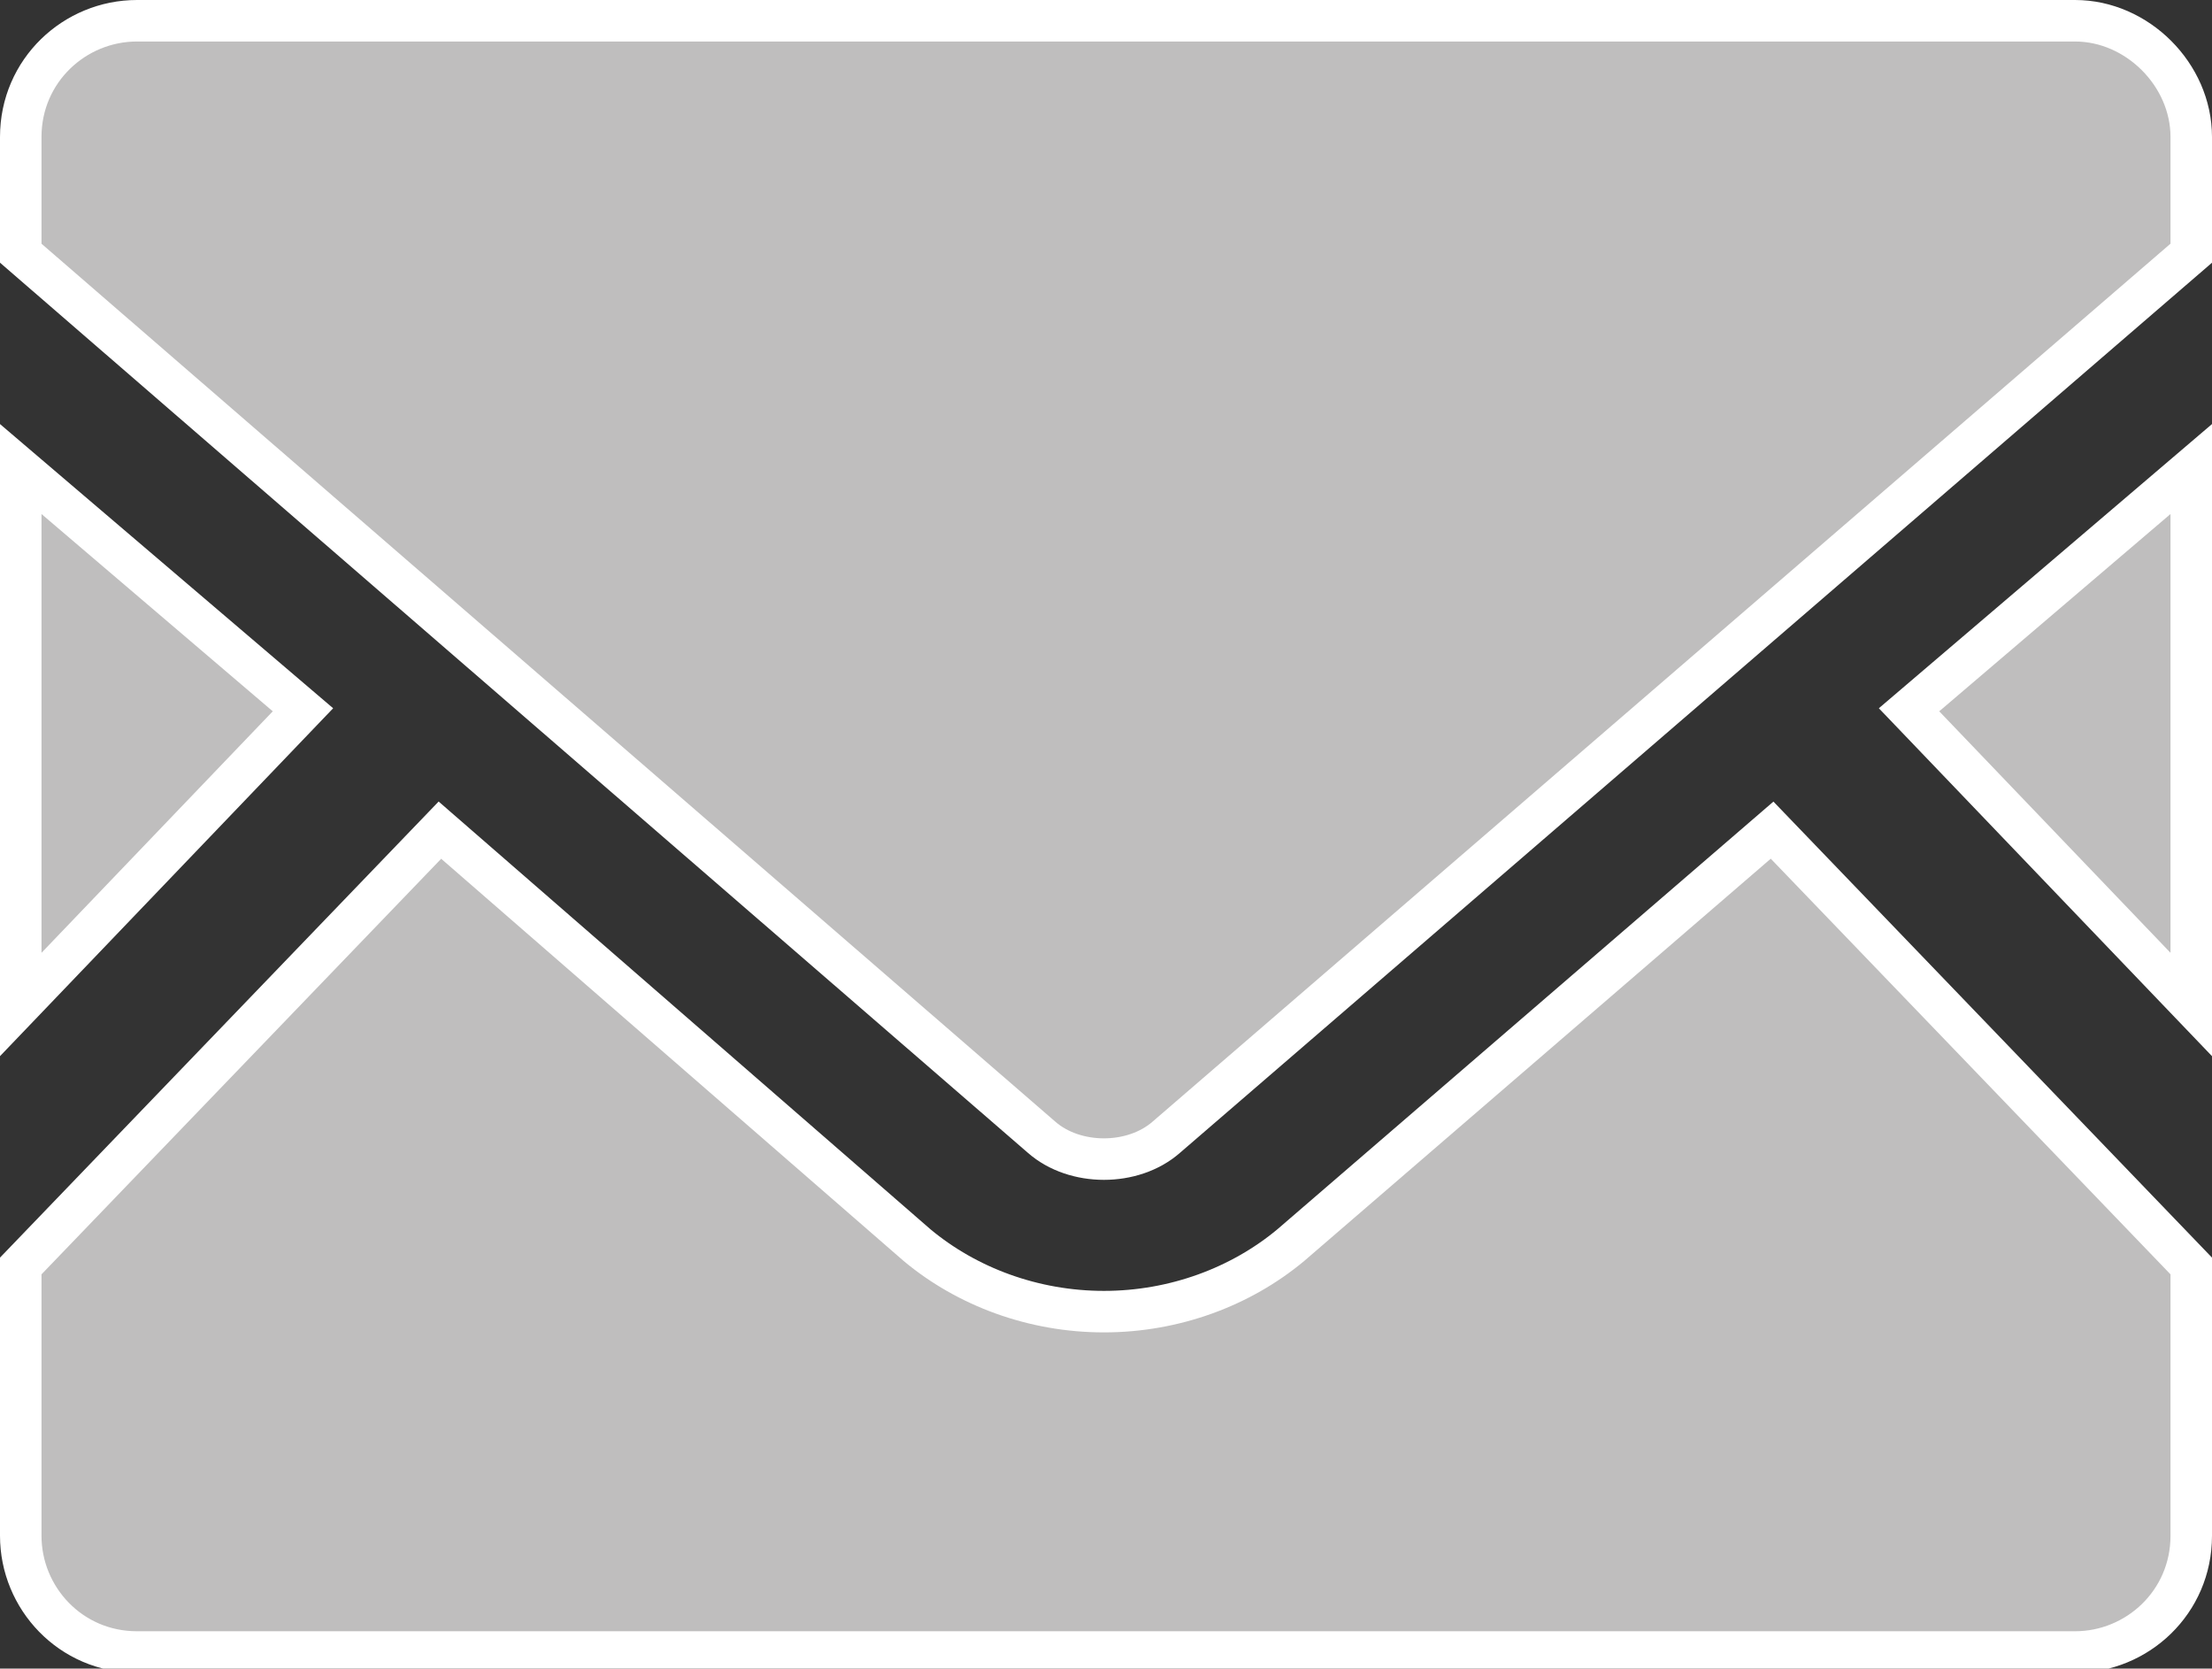 <?xml version="1.0" encoding="utf-8"?>
<!-- Generator: Adobe Illustrator 25.0.0, SVG Export Plug-In . SVG Version: 6.00 Build 0)  -->
<svg version="1.1" id="レイヤー_1" xmlns="http://www.w3.org/2000/svg" xmlns:xlink="http://www.w3.org/1999/xlink" x="0px"
	 y="0px" width="53.3px" height="40.2px" viewBox="0 0 53.3 40.2" style="enable-background:new 0 0 53.3 40.2;"
	 xml:space="preserve">
<rect x="0" y="0" width="53.3" height="40.2" fill="#333333" stroke="none"/>
<style type="text/css">
	.st0{fill:#BFBEBE;stroke:#FFFFFF;}
</style>
<g>
	<polygon class="st0" points="52.8,24.2 46,17.1 52.8,11.3 	"/>
	<polygon class="st0" points="7.3,17.1 0.5,24.2 0.5,11.3 	"/>
	<path class="st0" d="M52.8,30.5V37c0,1.6-1.3,2.8-2.8,2.8H3.3c-1.6,0-2.8-1.3-2.8-2.8v-6.5L10.6,20L22.1,30c1.2,1,2.8,1.6,4.5,1.6
		s3.3-0.6,4.5-1.6L42.7,20L52.8,30.5z"/>
	<path class="st0" d="M52.8,3.3v2.8L28.1,27.4c-0.8,0.7-2.2,0.7-3,0L0.5,6.1V3.3c0-1.6,1.3-2.8,2.8-2.8H50
		C51.5,0.5,52.8,1.8,52.8,3.3z"/>
</g>
</svg>
